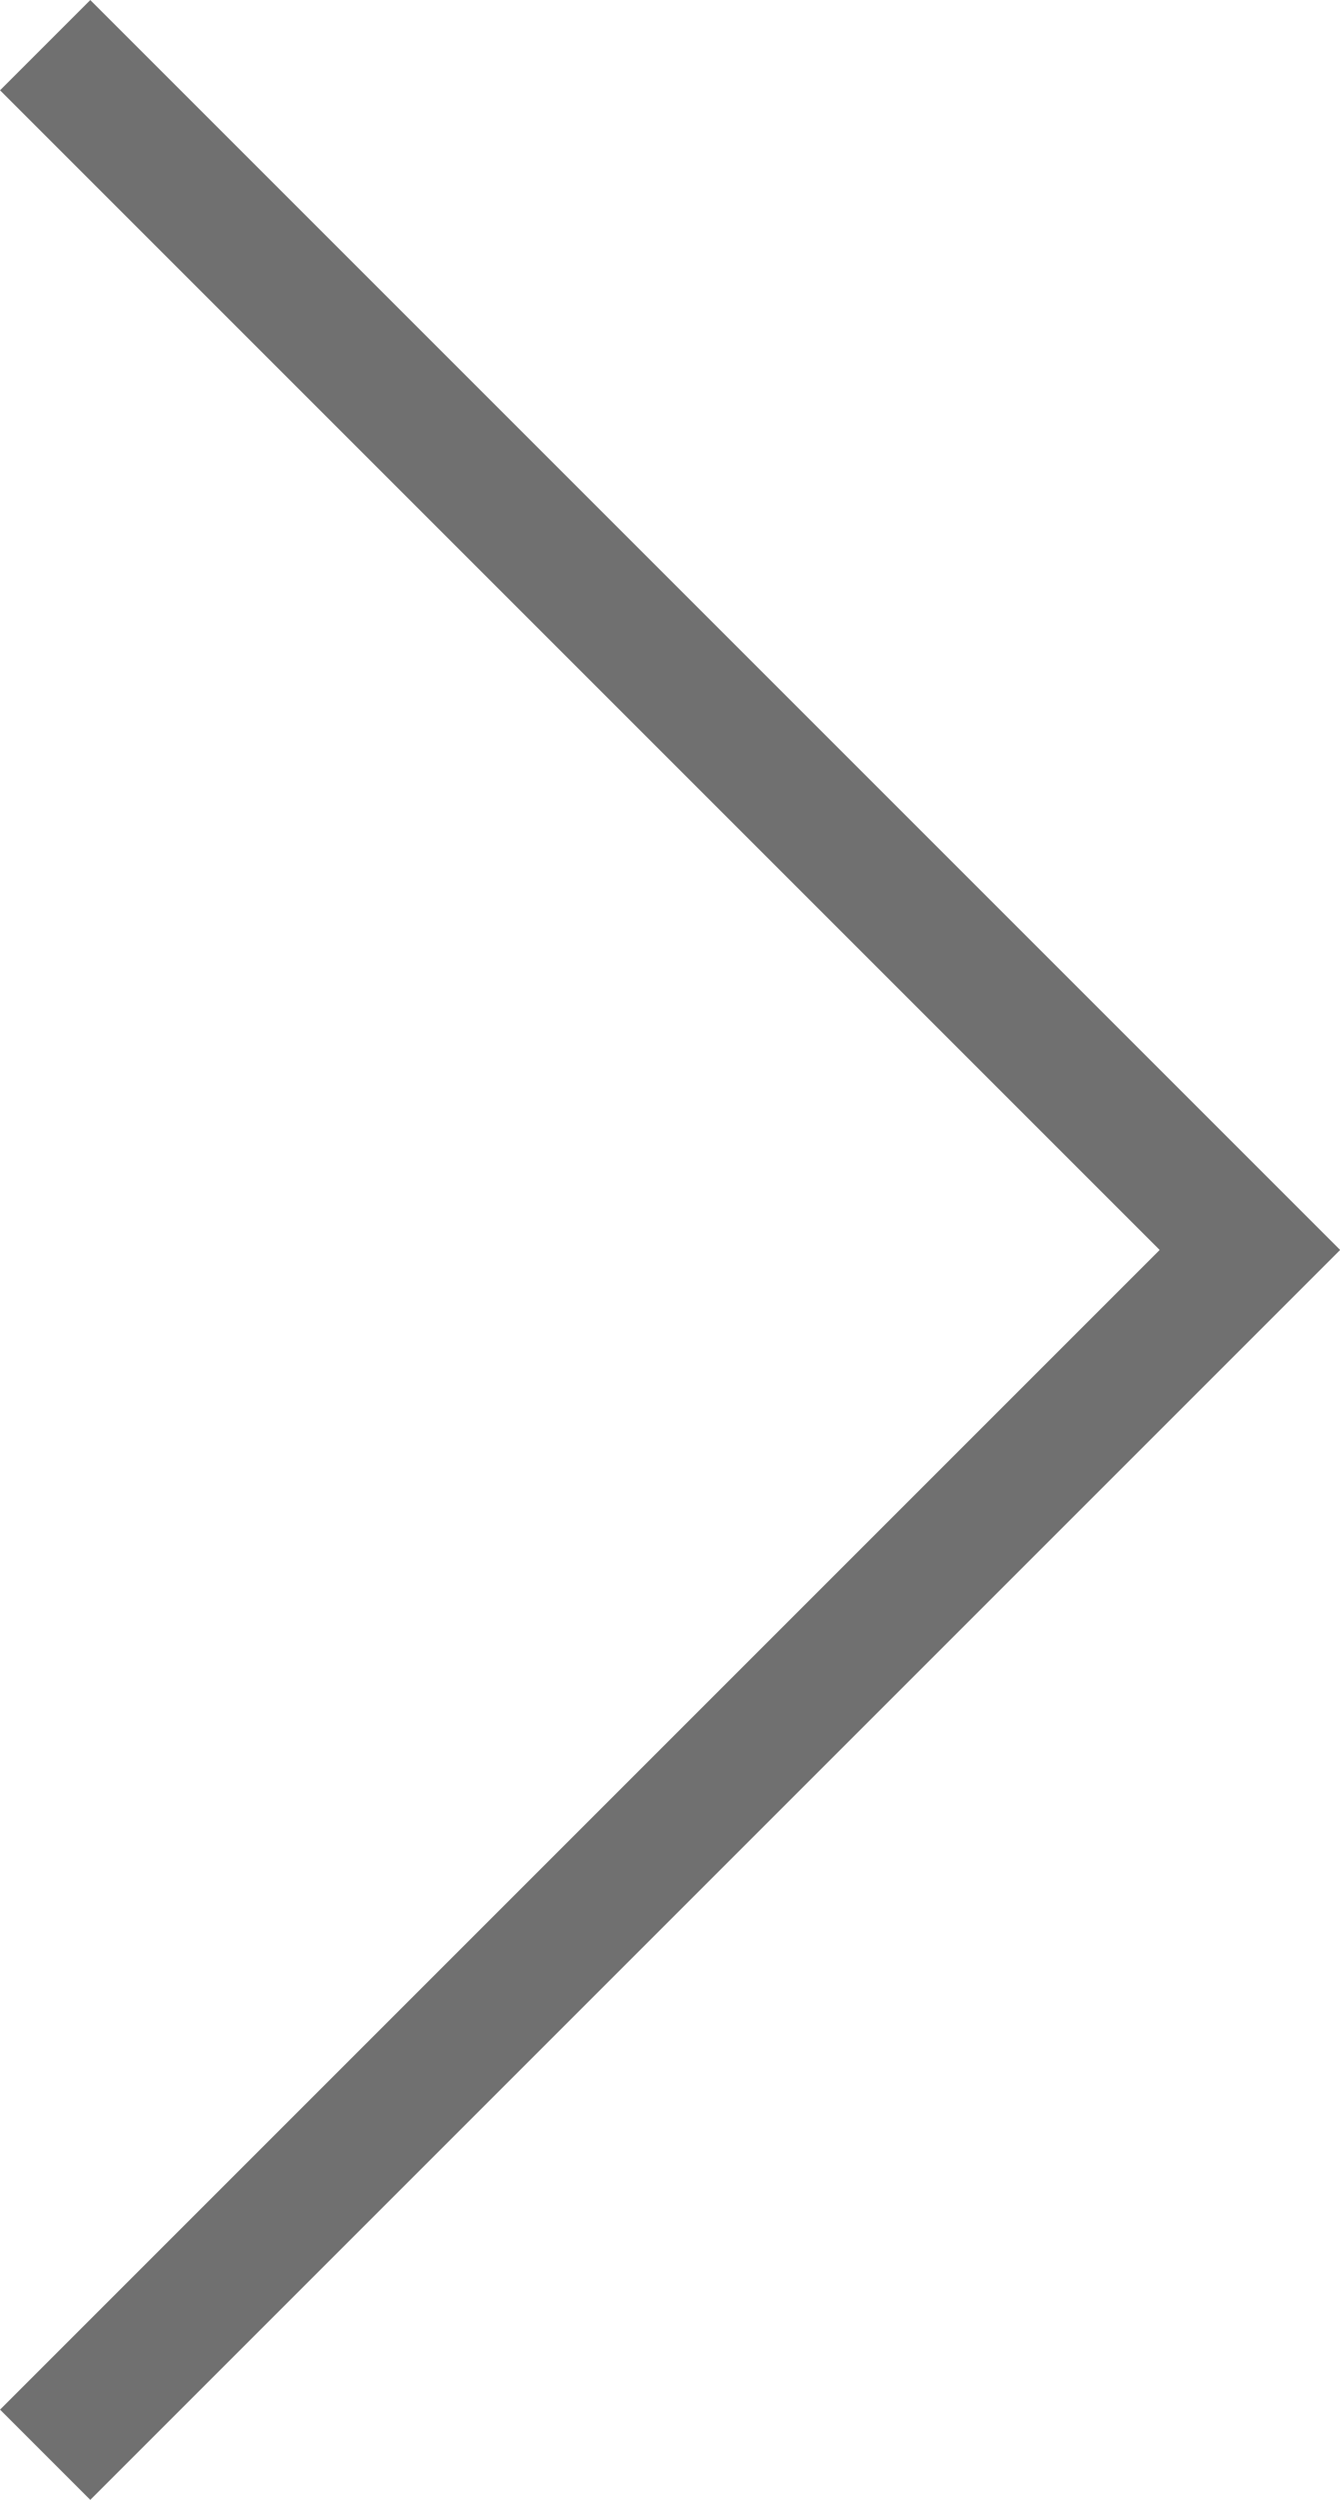 <svg xmlns="http://www.w3.org/2000/svg" width="10.501" height="19.59" viewBox="0 0 10.501 19.59">
  <path id="Caminho_1047" data-name="Caminho 1047" d="M6202.759,4595l9.441,9.441-9.441,9.441" transform="translate(-6202.405 -4594.646)" fill="none" stroke="#707070" stroke-width="1"/>
</svg>
